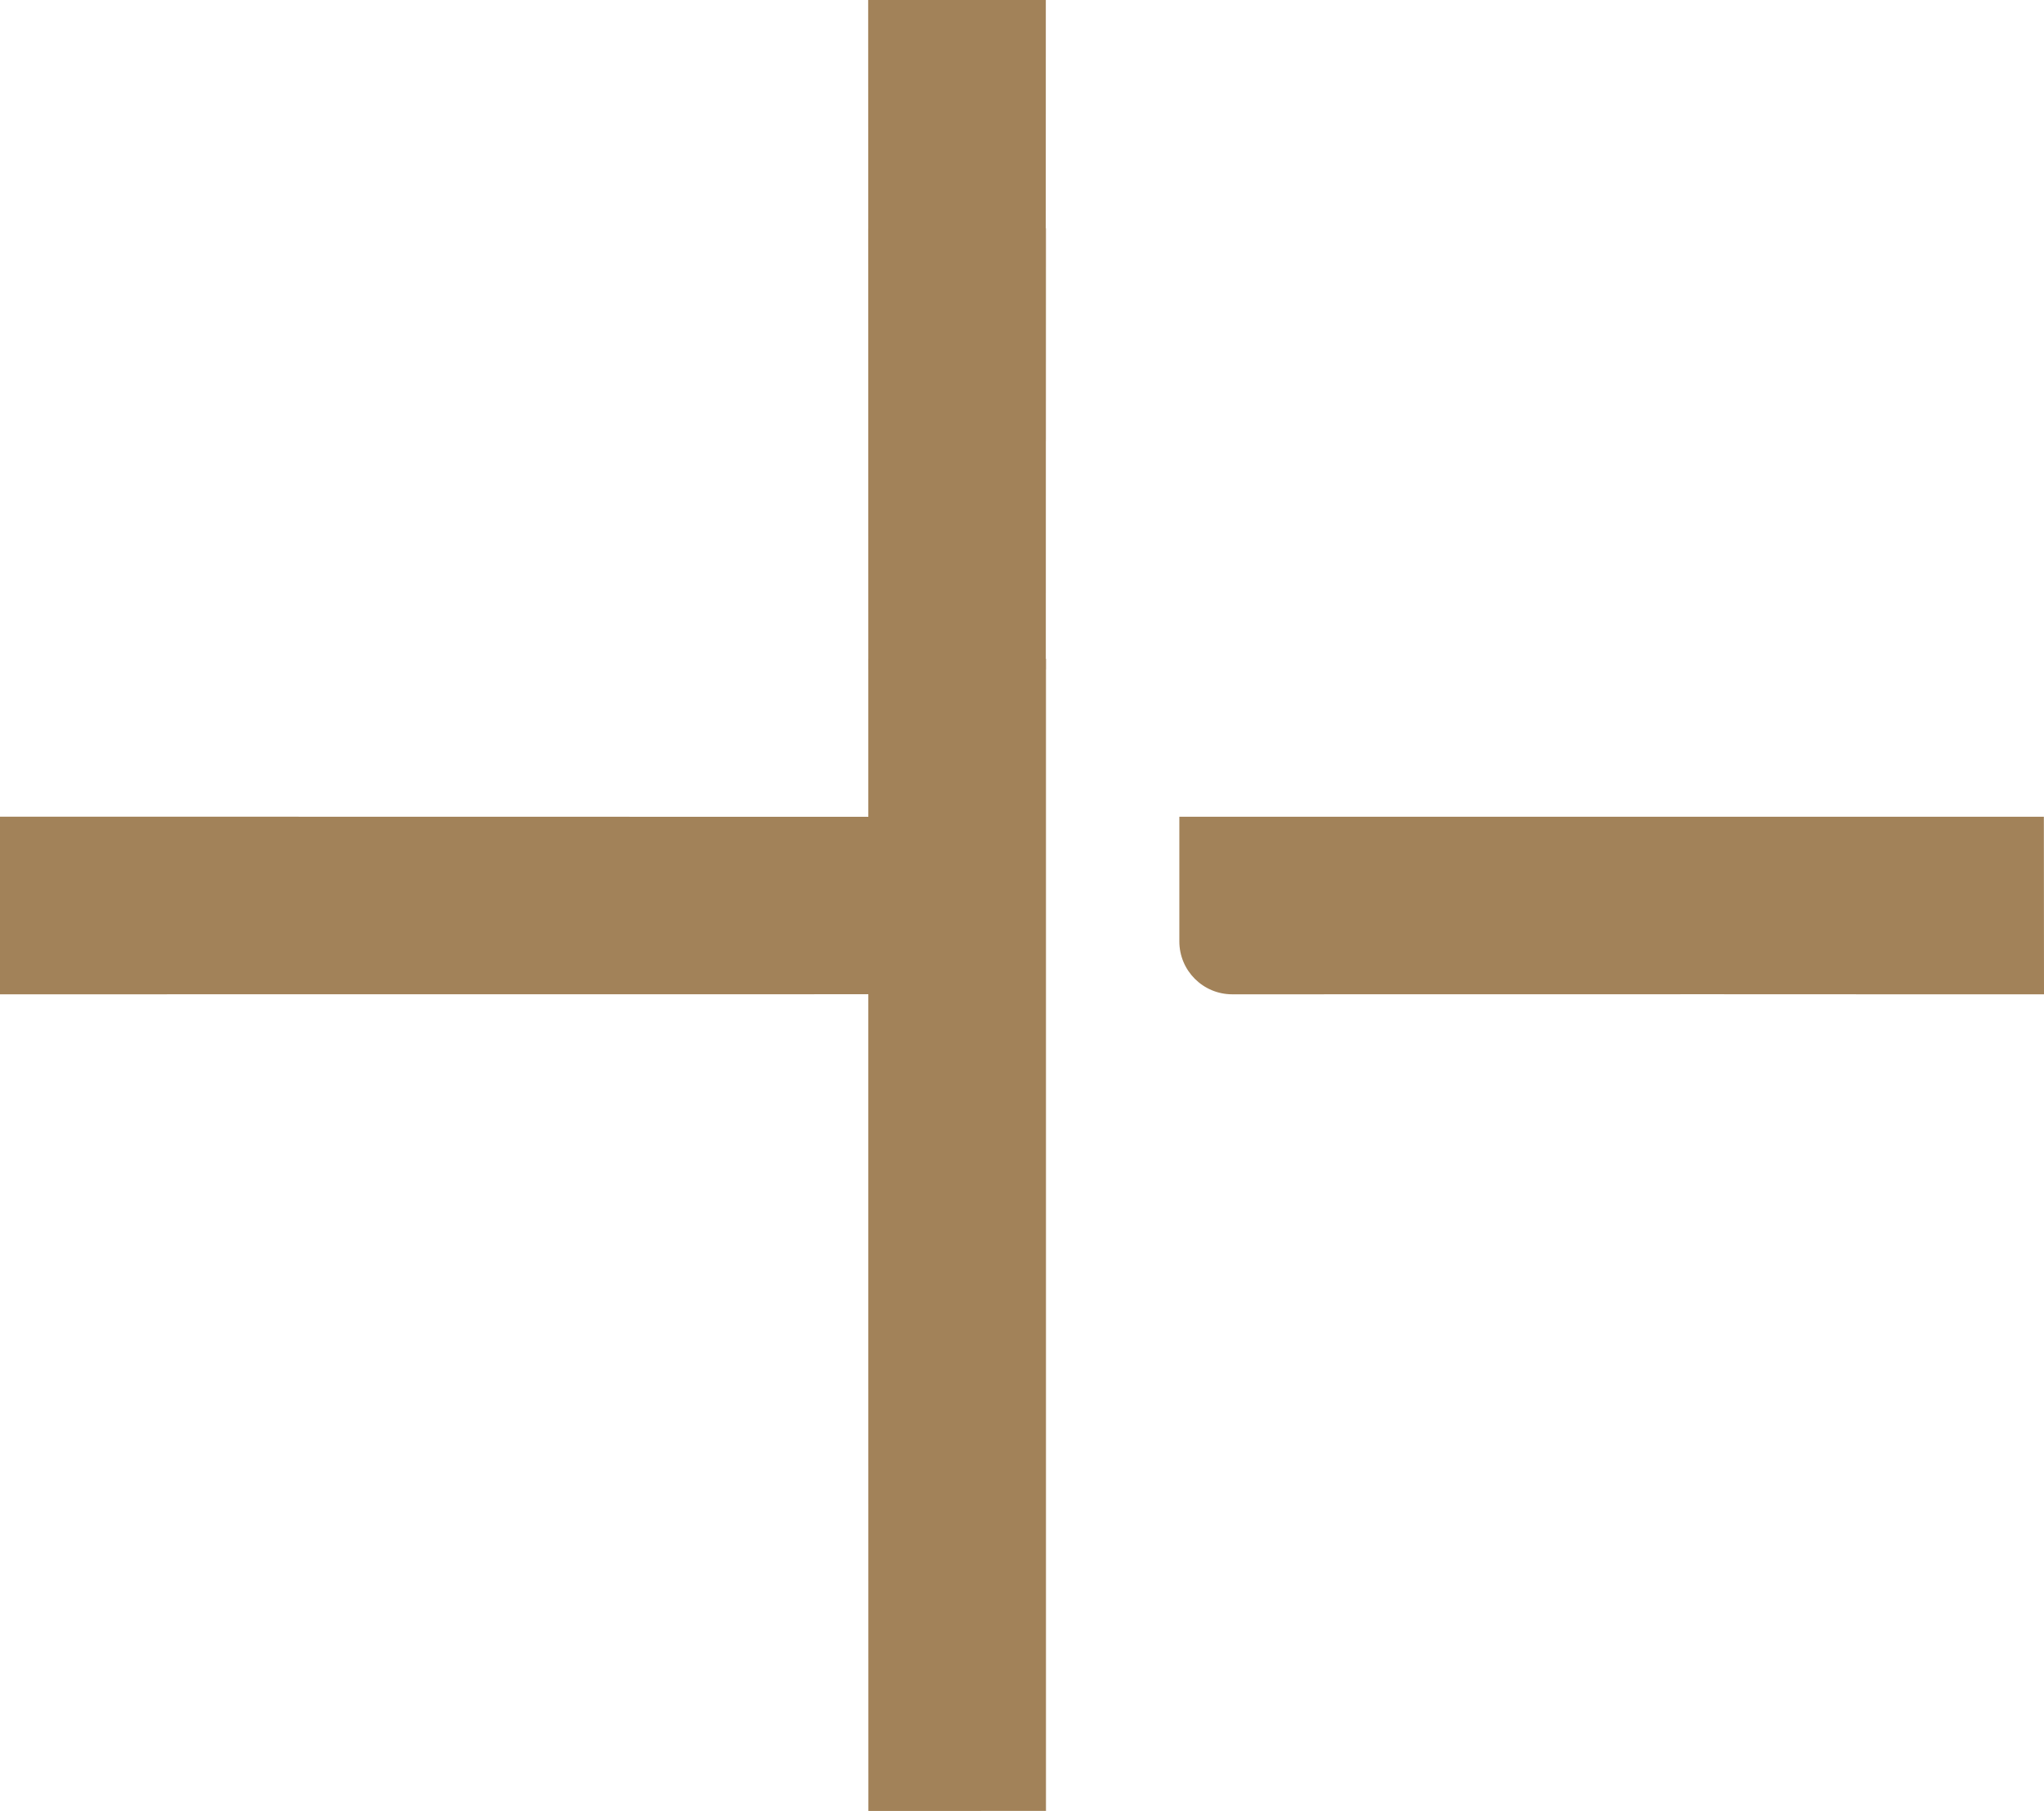 <?xml version="1.0" encoding="utf-8"?>
<!-- Generator: Adobe Illustrator 16.0.0, SVG Export Plug-In . SVG Version: 6.00 Build 0)  -->
<!DOCTYPE svg PUBLIC "-//W3C//DTD SVG 1.0//EN" "http://www.w3.org/TR/2001/REC-SVG-20010904/DTD/svg10.dtd">
<svg version="1.0" id="Layer_1" xmlns="http://www.w3.org/2000/svg" xmlns:xlink="http://www.w3.org/1999/xlink" x="0px" y="0px"
	 width="28.443px" height="25.2px" viewBox="0 0 28.443 25.2" enable-background="new 0 0 28.443 25.2" xml:space="preserve">
<g>
	<g>
		<path id="Path_7-2_14_" fill="#A28259" d="M12.083,16.587V9.168h2.472v16.031L12.084,25.2l-0.001-6.145"/>
		<path id="Path_8-2_15_" fill="#A28259" d="M12.083,9.32l-0.001-6.142h2.472l-0.001,6.139"/>
		<path id="Path_8-2_14_" fill="#A28259" d="M12.083,6.142L12.081,0h2.472l-0.001,6.138"/>
	</g>
	<path id="Path_7-2_13_" fill="#A28259" d="M12.142,13.835L0,13.836v-2.472l12.142,0.002"/>
	<path id="Path_10-2_10_" fill="#A28259" d="M23.828,13.835l-6.681,0.001c-0.406,0-0.736-0.329-0.736-0.736v-1.735h12.03
		l0.002,2.471H26.3"/>
</g>
</svg>
